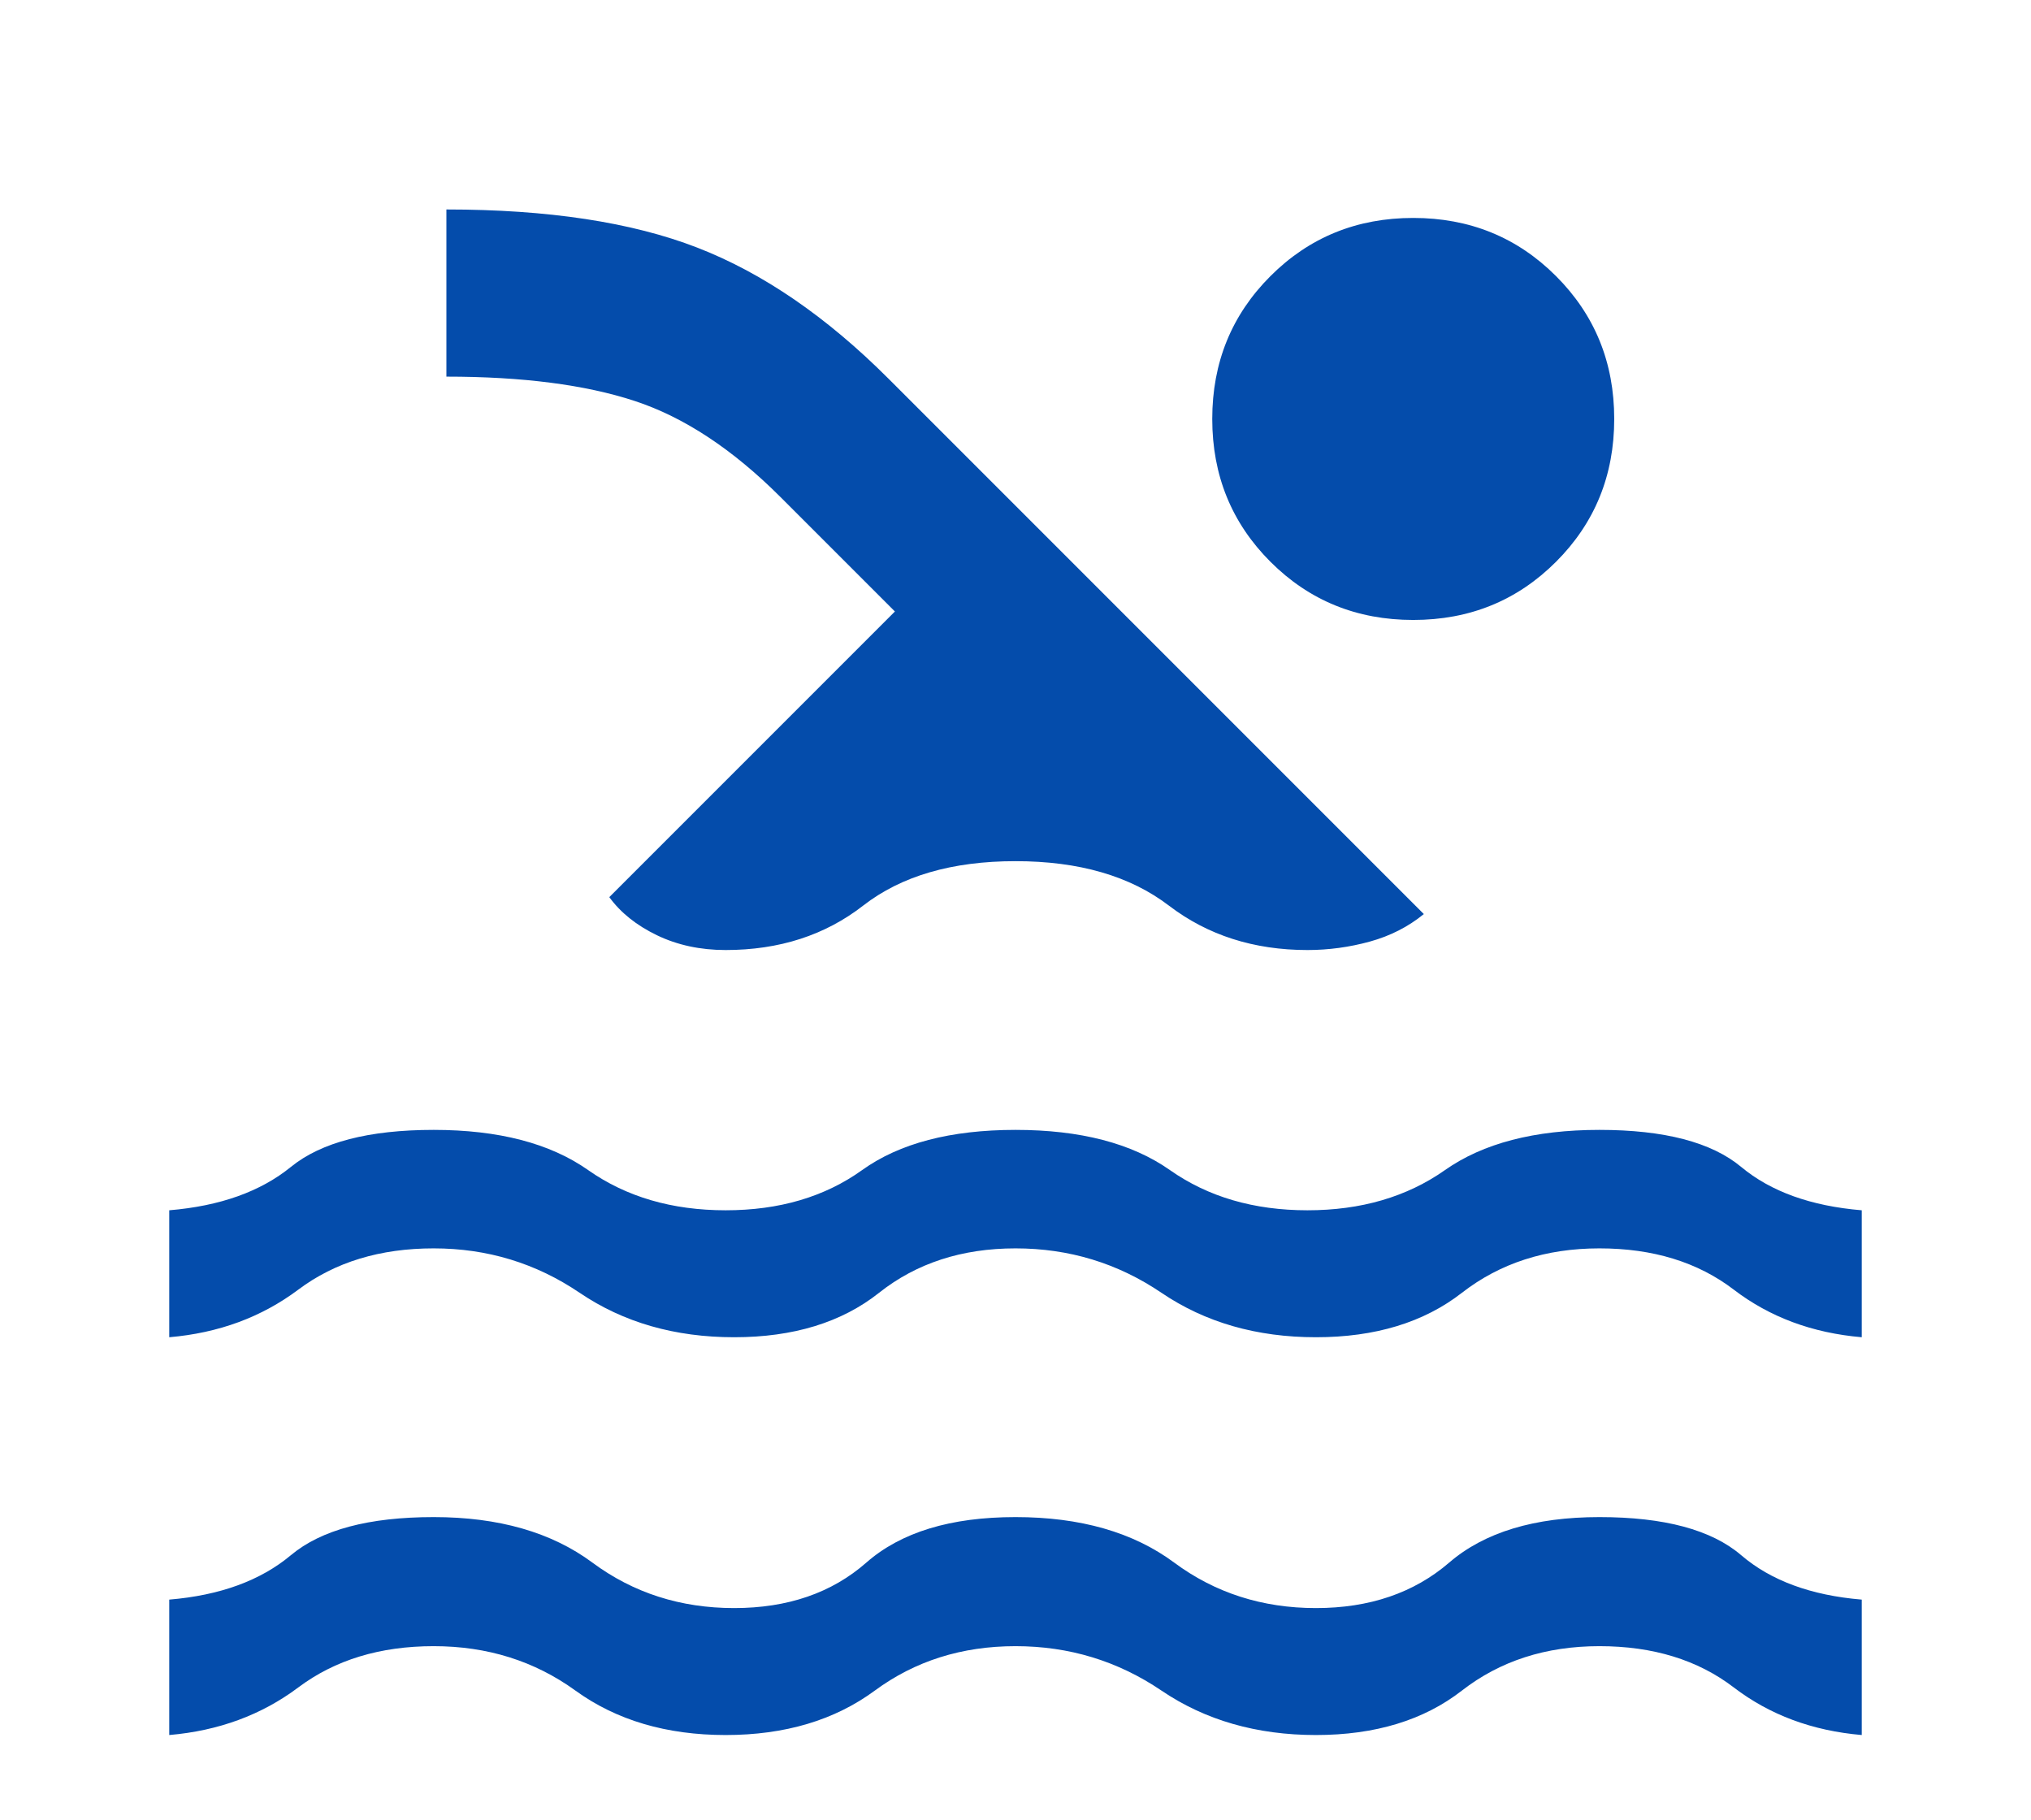 <svg width="48" height="43" viewBox="0 0 48 43" fill="none" xmlns="http://www.w3.org/2000/svg">
<g filter="url(#filter0_d_24_253)">
<path d="M4 37V33.8C5.2 33.7 6.158 33.35 6.875 32.75C7.592 32.15 8.717 31.85 10.25 31.85C11.783 31.85 13.033 32.208 14 32.925C14.967 33.642 16.083 34 17.35 34C18.617 34 19.658 33.642 20.475 32.925C21.292 32.208 22.467 31.85 24 31.85C25.533 31.85 26.783 32.208 27.75 32.925C28.717 33.642 29.833 34 31.1 34C32.367 34 33.417 33.642 34.25 32.925C35.083 32.208 36.267 31.85 37.8 31.85C39.333 31.85 40.45 32.15 41.15 32.75C41.85 33.35 42.8 33.7 44 33.8V37C42.833 36.9 41.825 36.525 40.975 35.875C40.125 35.225 39.067 34.9 37.8 34.9C36.533 34.9 35.45 35.25 34.55 35.95C33.65 36.65 32.5 37 31.1 37C29.7 37 28.483 36.65 27.45 35.95C26.417 35.25 25.267 34.9 24 34.9C22.733 34.9 21.625 35.25 20.675 35.95C19.725 36.65 18.55 37 17.15 37C15.75 37 14.567 36.65 13.6 35.95C12.633 35.25 11.517 34.9 10.25 34.9C8.983 34.9 7.917 35.225 7.05 35.875C6.183 36.525 5.167 36.9 4 37ZM4 27.6V24.6C5.2 24.5 6.158 24.158 6.875 23.575C7.592 22.992 8.717 22.7 10.25 22.7C11.783 22.7 13 23.017 13.9 23.65C14.8 24.283 15.883 24.6 17.15 24.6C18.417 24.6 19.492 24.283 20.375 23.65C21.258 23.017 22.467 22.7 24 22.7C25.533 22.7 26.75 23.017 27.65 23.65C28.55 24.283 29.633 24.6 30.9 24.6C32.167 24.6 33.25 24.283 34.15 23.65C35.05 23.017 36.267 22.7 37.8 22.7C39.333 22.7 40.45 22.992 41.15 23.575C41.85 24.158 42.8 24.5 44 24.6V27.6C42.833 27.5 41.825 27.125 40.975 26.475C40.125 25.825 39.067 25.5 37.8 25.5C36.533 25.5 35.45 25.85 34.55 26.55C33.65 27.25 32.5 27.6 31.1 27.6C29.7 27.6 28.483 27.25 27.45 26.55C26.417 25.85 25.267 25.5 24 25.5C22.733 25.5 21.658 25.85 20.775 26.55C19.892 27.25 18.75 27.6 17.35 27.6C15.95 27.6 14.733 27.25 13.7 26.55C12.667 25.85 11.517 25.5 10.25 25.5C8.983 25.5 7.917 25.825 7.05 26.475C6.183 27.125 5.167 27.5 4 27.6ZM14.4 17.2L21.15 10.45L18.45 7.75C17.317 6.617 16.167 5.858 15 5.475C13.833 5.092 12.35 4.9 10.55 4.9V0.95C12.95 0.95 14.925 1.25 16.475 1.85C18.025 2.45 19.533 3.483 21 4.95L33.65 17.6C33.283 17.9 32.858 18.117 32.375 18.25C31.892 18.383 31.4 18.45 30.9 18.45C29.633 18.45 28.542 18.1 27.625 17.4C26.708 16.7 25.5 16.35 24 16.35C22.5 16.35 21.3 16.7 20.4 17.4C19.5 18.1 18.417 18.45 17.15 18.45C16.55 18.45 16.008 18.333 15.525 18.1C15.042 17.867 14.667 17.567 14.4 17.2ZM33.4 1.15C34.733 1.15 35.858 1.608 36.775 2.525C37.692 3.442 38.15 4.567 38.15 5.9C38.15 7.233 37.692 8.358 36.775 9.275C35.858 10.192 34.733 10.65 33.4 10.65C32.067 10.65 30.942 10.192 30.025 9.275C29.108 8.358 28.65 7.233 28.65 5.9C28.65 4.567 29.108 3.442 30.025 2.525C30.942 1.608 32.067 1.15 33.4 1.15Z" fill="#044CAB"/>
</g>
<defs>
<filter id="filter0_d_24_253" x="-2.38419e-07" y="0.95" width="48" height="44.05" filterUnits="userSpaceOnUse" color-interpolation-filters="sRGB">
<feFlood flood-opacity="0" result="BackgroundImageFix"/>
<feColorMatrix in="SourceAlpha" type="matrix" values="0 0 0 0 0 0 0 0 0 0 0 0 0 0 0 0 0 0 127 0" result="hardAlpha"/>
<feOffset dy="4"/>
<feGaussianBlur stdDeviation="2"/>
<feComposite in2="hardAlpha" operator="out"/>
<feColorMatrix type="matrix" values="0 0 0 0 0 0 0 0 0 0 0 0 0 0 0 0 0 0 0.25 0"/>
<feBlend mode="normal" in2="BackgroundImageFix" result="effect1_dropShadow_24_253"/>
<feBlend mode="normal" in="SourceGraphic" in2="effect1_dropShadow_24_253" result="shape"/>
</filter>
</defs>
</svg>
